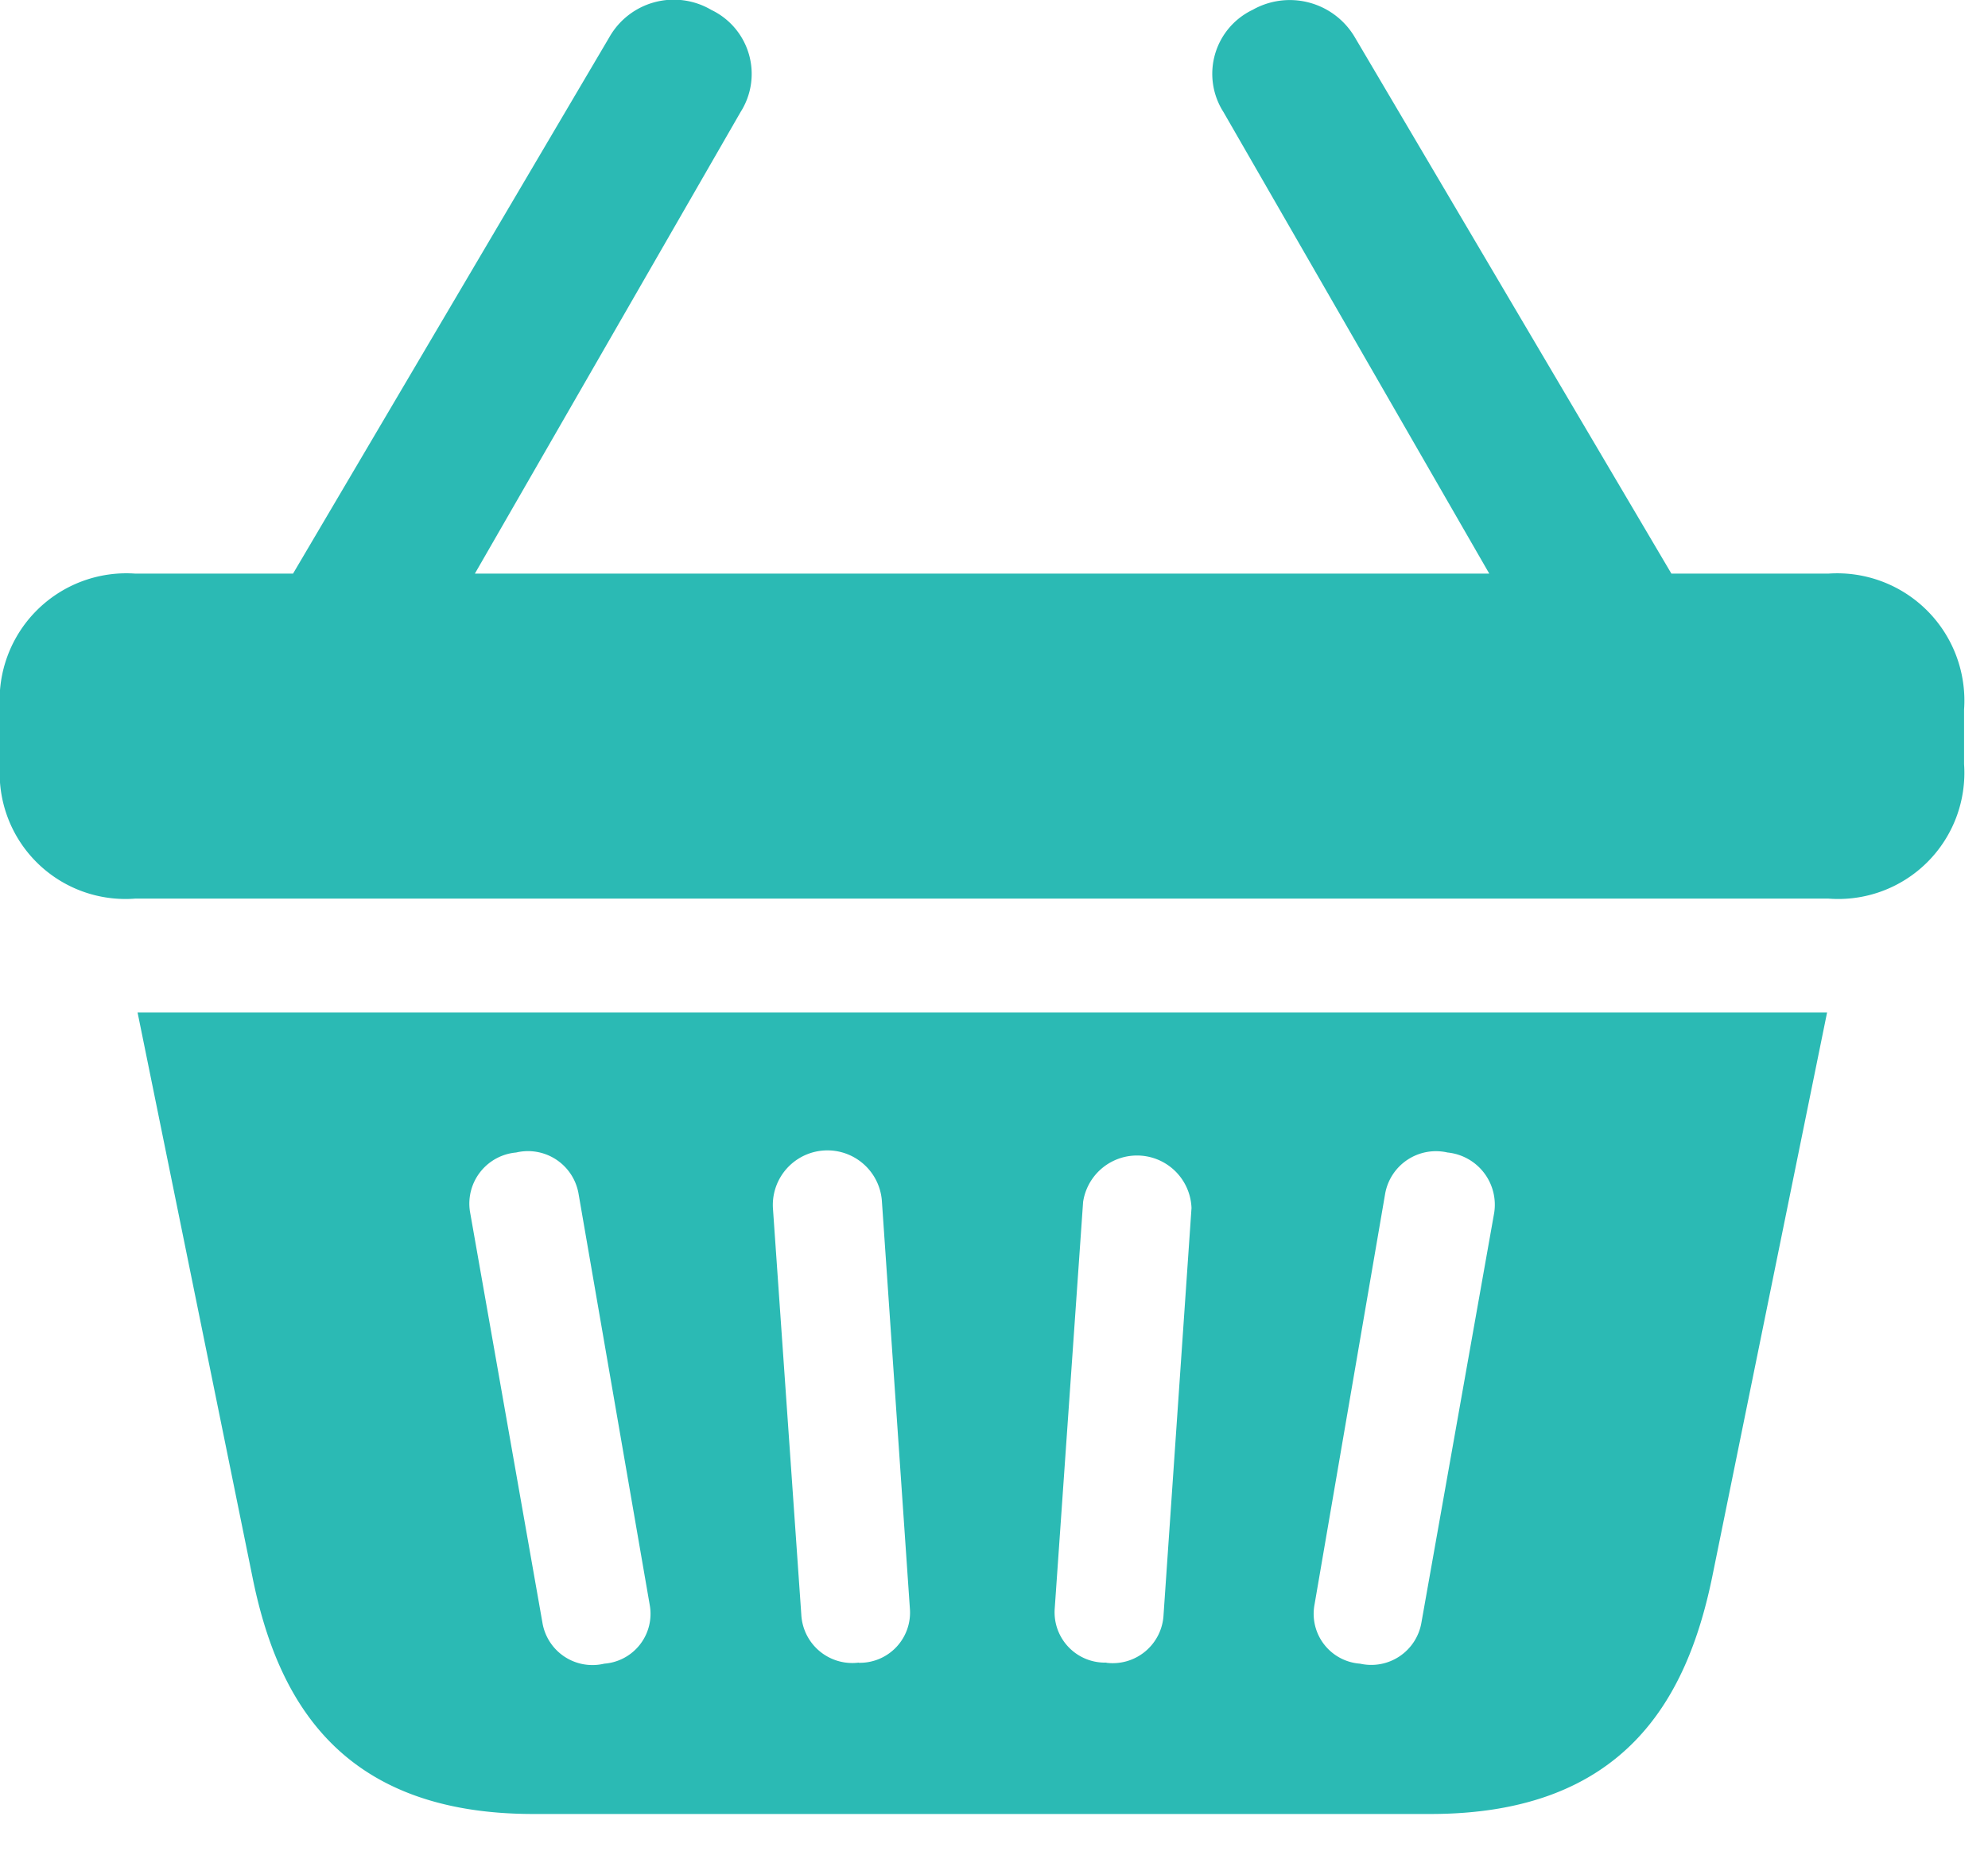 <svg id="basket.fill" xmlns="http://www.w3.org/2000/svg" width="43.754" height="40.919" viewBox="0 0 43.754 40.919">
  <rect id="Rectángulo_77" data-name="Rectángulo 77" width="43.754" height="40.919" fill="#2bbab4" opacity="0"/>
  <path id="Trazado_148" data-name="Trazado 148" d="M0,16.819a2.768,2.768,0,0,0,2.979,2.96h37.26a2.775,2.775,0,0,0,2.988-2.96v-1.2a2.8,2.8,0,0,0-2.988-2.993H2.979A2.789,2.789,0,0,0,0,15.624ZM11.74,39.928H31.482c4.271,0,5.647-2.53,6.2-5.208l2.53-12.433H3.028L5.558,34.72C6.1,37.4,7.473,39.928,11.74,39.928ZM13.3,36.619a1.116,1.116,0,0,1-1.363-.91L10.342,26.66a1.13,1.13,0,0,1,1.018-1.292,1.129,1.129,0,0,1,1.373.906L14.3,35.327A1.1,1.1,0,0,1,13.3,36.619Zm5.6-.023a1.124,1.124,0,0,1-1.264-1.056l-.625-8.951a1.2,1.2,0,0,1,2.4-.132l.615,8.955A1.105,1.105,0,0,1,18.9,36.6Zm5.45,0a1.108,1.108,0,0,1-1.137-1.184l.625-8.955a1.2,1.2,0,0,1,2.386.132l-.615,8.951A1.12,1.12,0,0,1,24.353,36.6Zm5.58.023a1.1,1.1,0,0,1-1-1.292l1.556-9.053a1.136,1.136,0,0,1,1.373-.906A1.155,1.155,0,0,1,32.885,26.7l-1.6,9.01A1.12,1.12,0,0,1,29.933,36.619ZM5.9,13.558H9.915L16.3,2.465A1.561,1.561,0,0,0,15.657.219a1.63,1.63,0,0,0-2.246.6Zm27.414,0h4.022L29.816.816a1.661,1.661,0,0,0-2.246-.6,1.561,1.561,0,0,0-.643,2.25Z" transform="translate(0 0)" fill="#2bbab4"/>
</svg>

